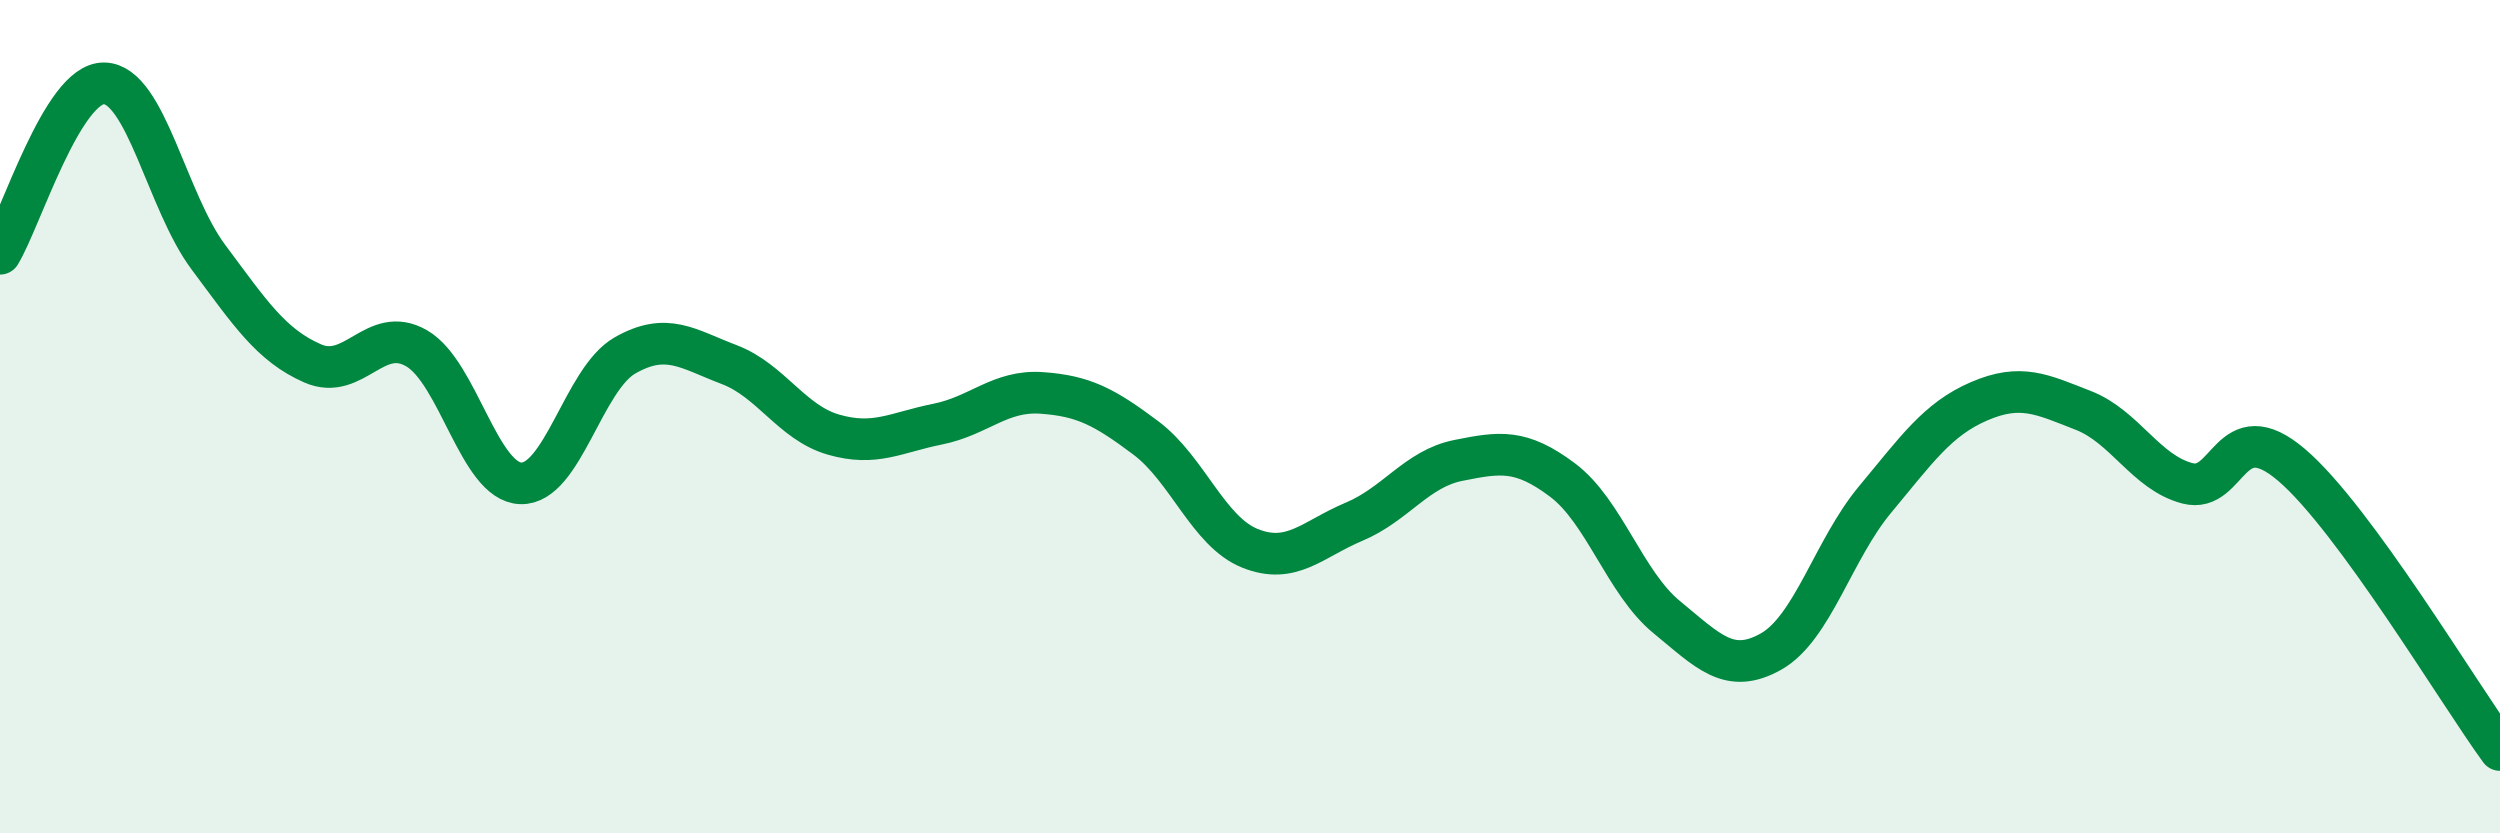 
    <svg width="60" height="20" viewBox="0 0 60 20" xmlns="http://www.w3.org/2000/svg">
      <path
        d="M 0,6.09 C 0.5,5.27 1.5,1.98 2.5,2 C 3.5,2.02 4,4.83 5,6.17 C 6,7.51 6.5,8.28 7.5,8.72 C 8.5,9.16 9,7.78 10,8.36 C 11,8.94 11.5,11.57 12.5,11.6 C 13.5,11.63 14,9.1 15,8.53 C 16,7.96 16.5,8.37 17.5,8.75 C 18.5,9.13 19,10.14 20,10.43 C 21,10.72 21.5,10.38 22.5,10.18 C 23.5,9.98 24,9.36 25,9.43 C 26,9.5 26.5,9.76 27.5,10.51 C 28.5,11.26 29,12.76 30,13.16 C 31,13.56 31.5,12.94 32.5,12.52 C 33.5,12.1 34,11.25 35,11.05 C 36,10.85 36.5,10.77 37.5,11.52 C 38.5,12.27 39,13.99 40,14.81 C 41,15.63 41.5,16.2 42.5,15.64 C 43.5,15.08 44,13.19 45,11.99 C 46,10.79 46.5,10.06 47.5,9.63 C 48.5,9.2 49,9.46 50,9.85 C 51,10.24 51.5,11.34 52.5,11.6 C 53.5,11.86 53.5,9.88 55,11.16 C 56.5,12.44 59,16.63 60,18L60 20L0 20Z"
        fill="#008740"
        opacity="0.1"
        stroke-linecap="round"
        stroke-linejoin="round"
      />
      <path
        d="M 0,6.09 C 0.5,5.27 1.5,1.98 2.5,2 C 3.5,2.02 4,4.83 5,6.17 C 6,7.51 6.5,8.28 7.5,8.72 C 8.5,9.16 9,7.78 10,8.36 C 11,8.94 11.5,11.57 12.5,11.6 C 13.5,11.63 14,9.1 15,8.53 C 16,7.96 16.5,8.37 17.5,8.75 C 18.5,9.13 19,10.14 20,10.43 C 21,10.72 21.5,10.38 22.5,10.18 C 23.5,9.98 24,9.36 25,9.43 C 26,9.5 26.5,9.76 27.5,10.51 C 28.5,11.26 29,12.76 30,13.16 C 31,13.56 31.5,12.94 32.5,12.52 C 33.5,12.1 34,11.25 35,11.05 C 36,10.85 36.5,10.77 37.5,11.52 C 38.5,12.27 39,13.99 40,14.81 C 41,15.63 41.5,16.2 42.5,15.64 C 43.5,15.08 44,13.19 45,11.99 C 46,10.79 46.5,10.06 47.5,9.63 C 48.5,9.2 49,9.46 50,9.85 C 51,10.24 51.5,11.34 52.5,11.6 C 53.5,11.86 53.5,9.88 55,11.16 C 56.5,12.44 59,16.63 60,18"
        stroke="#008740"
        stroke-width="1"
        fill="none"
        stroke-linecap="round"
        stroke-linejoin="round"
      />
    </svg>
  